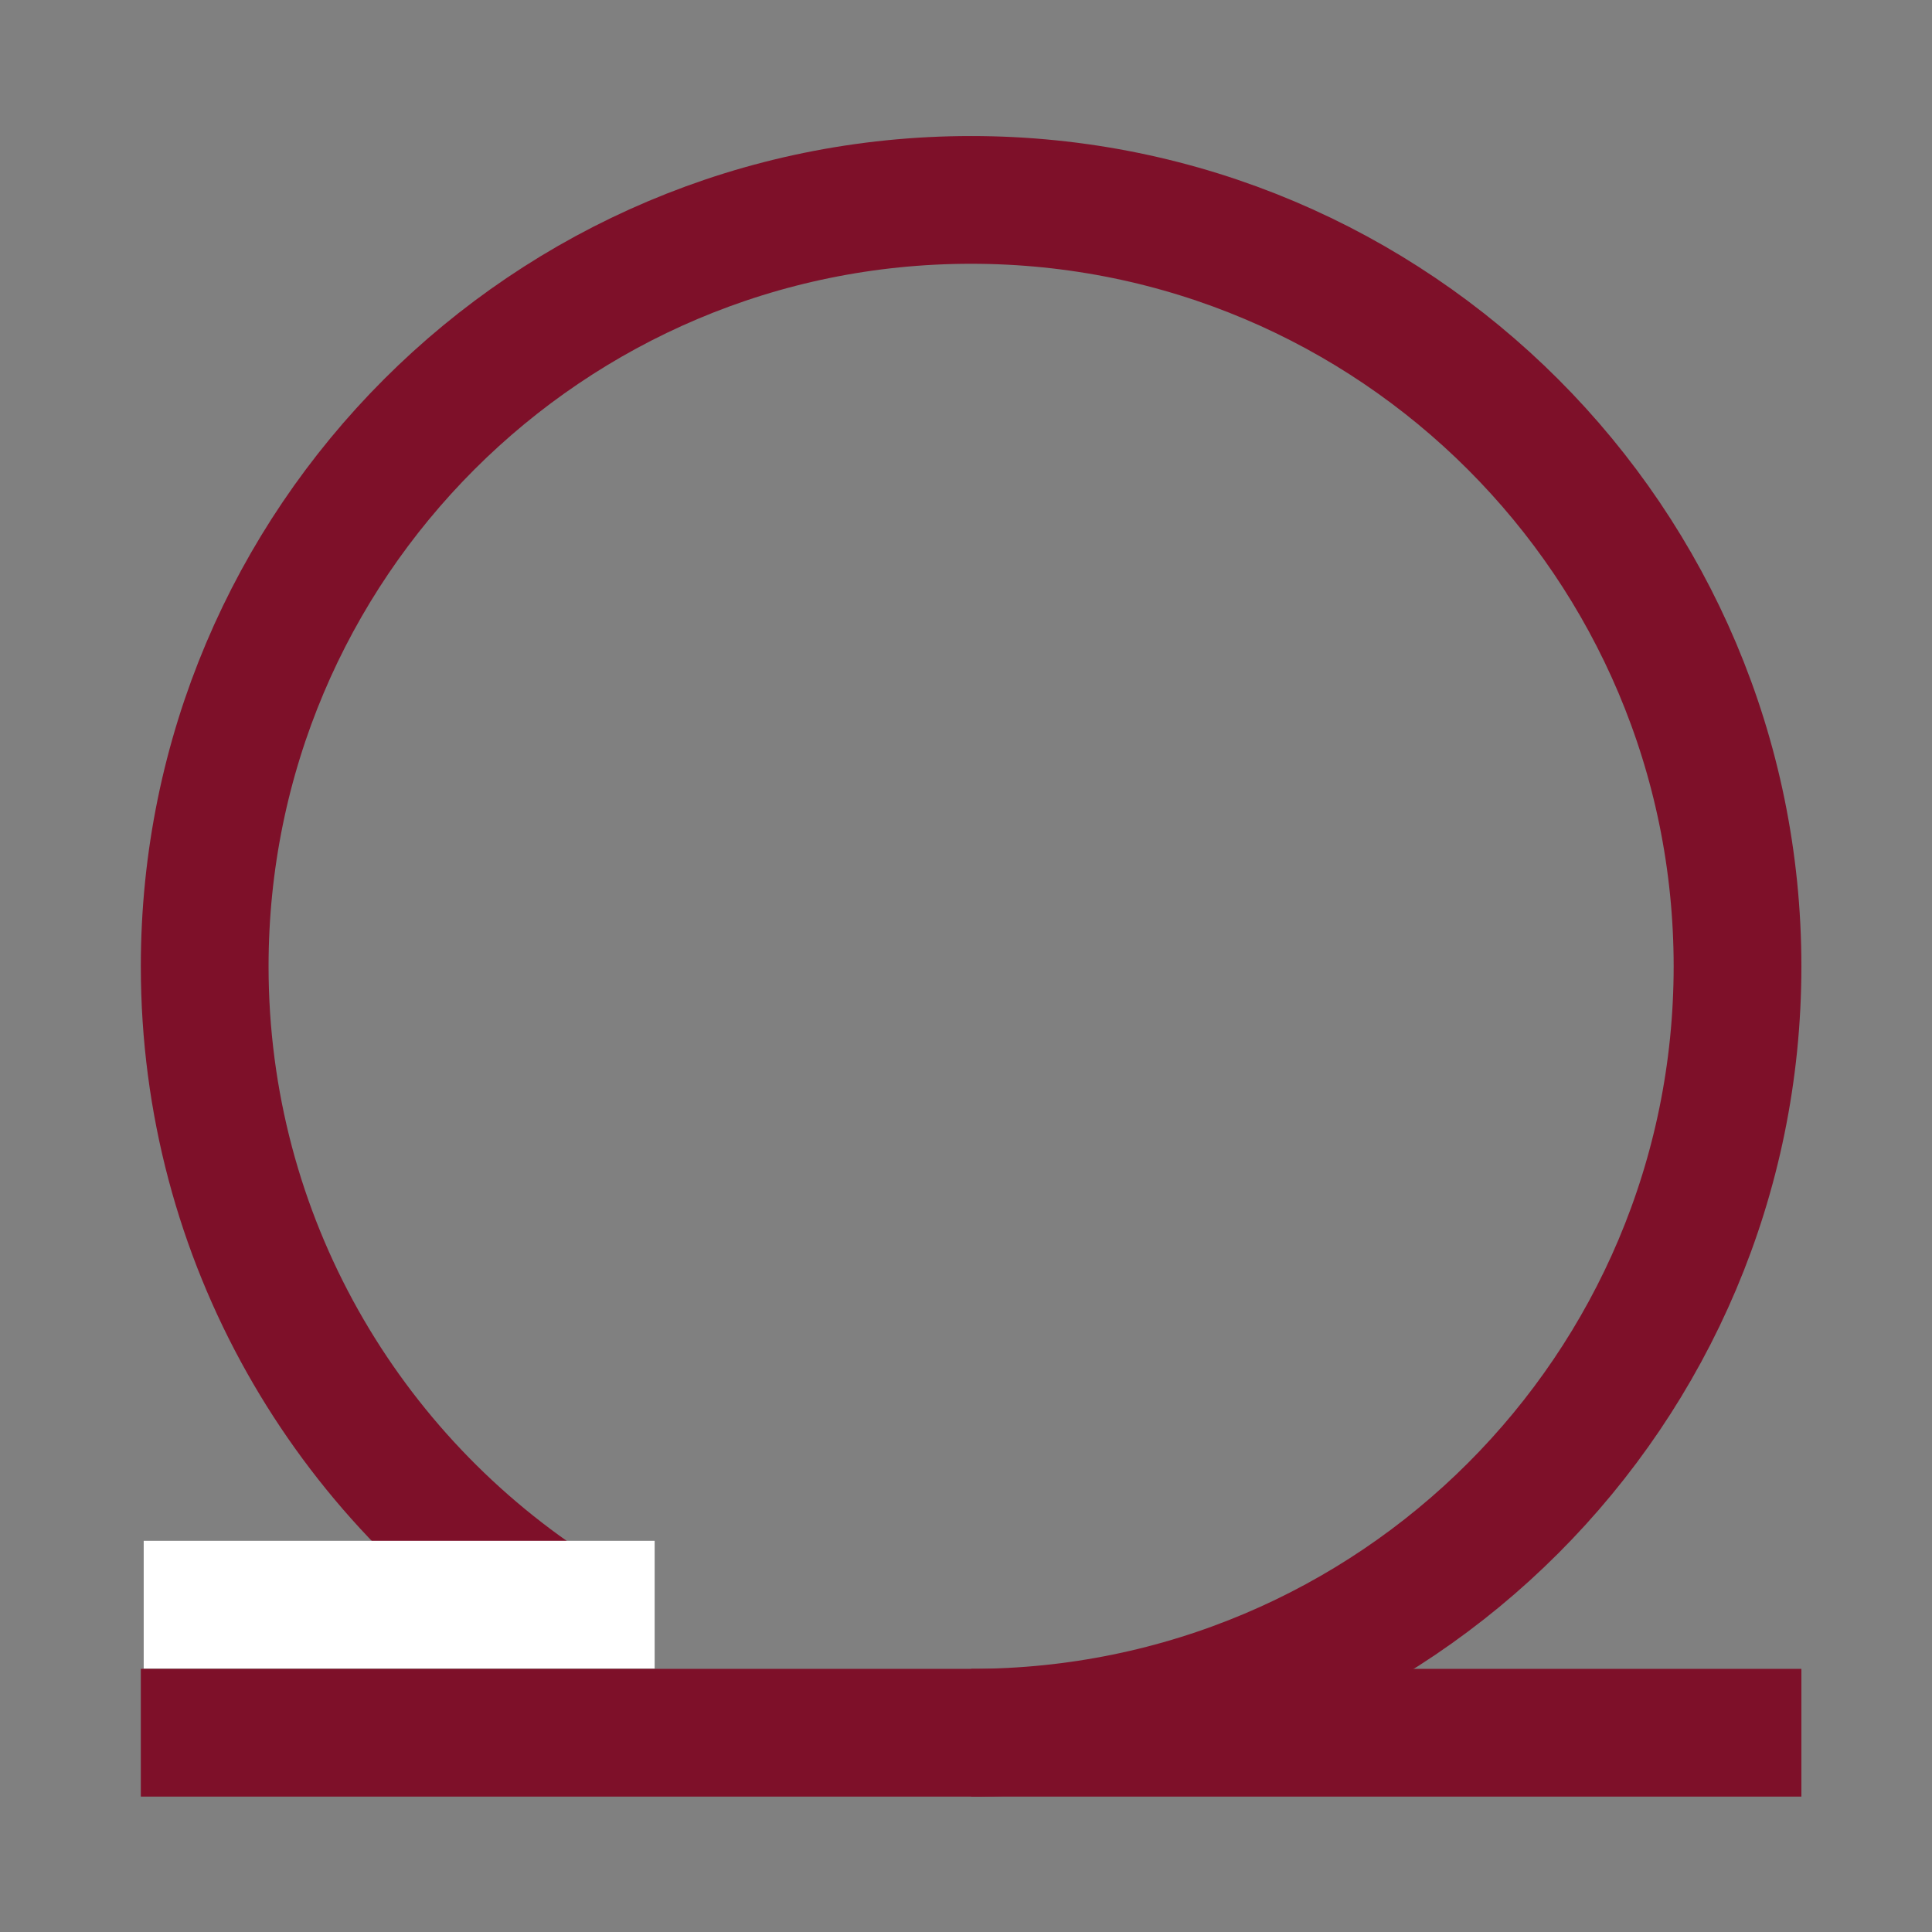 <?xml version="1.0" encoding="UTF-8"?> <svg xmlns="http://www.w3.org/2000/svg" width="121" height="121" viewBox="0 0 121 121" fill="none"><rect x="0" y="0" width="121" height="121" fill="#808080" stroke="none"/><path d="M112.82 108.52H8.82" stroke="#7E1029" stroke-width="8"></path><path d="M60.82 108.52C87.33 108.52 108.82 87.03 108.82 60.52C108.82 34.01 87.33 12.52 60.82 12.52C34.311 12.52 12.82 34.01 12.82 60.52C12.82 77.584 21.724 92.568 35.14 101.08" stroke="#7E1029" stroke-width="8"></path><path d="M9 100.5H41" stroke="white" stroke-width="8"></path></svg> 